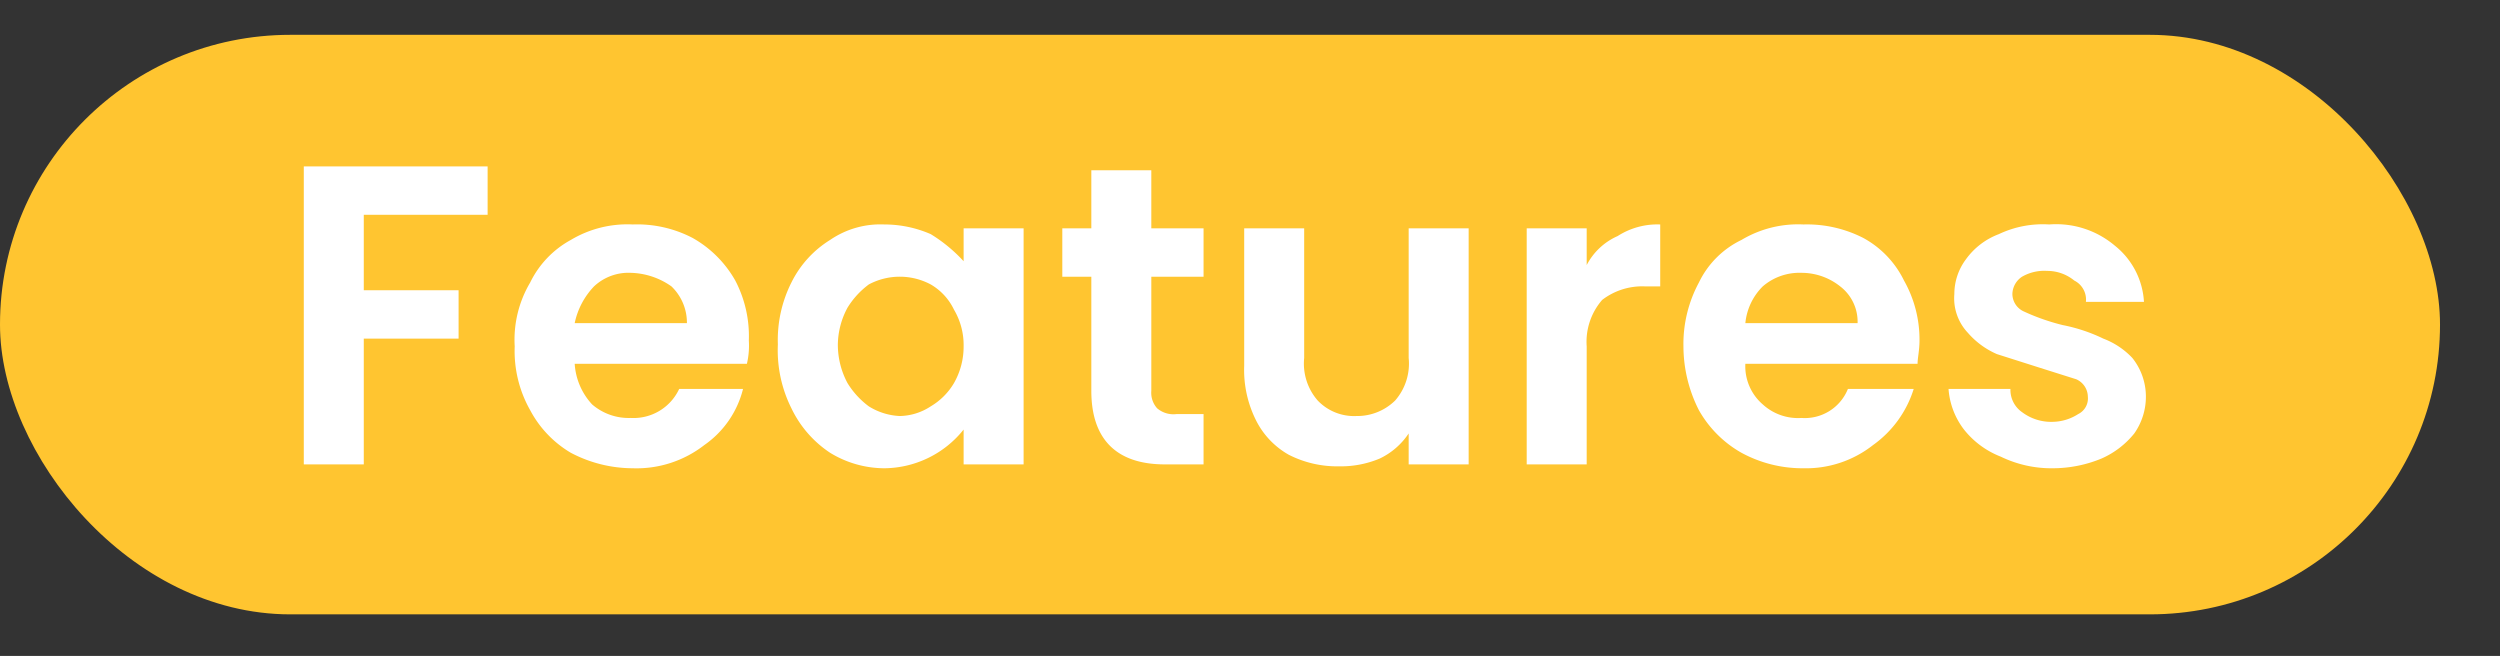 <?xml version="1.0" encoding="UTF-8"?> <svg xmlns="http://www.w3.org/2000/svg" id="a76a9ef3-8a42-40fb-8123-17eecaeabcfd" data-name="Layer 1" viewBox="0 0 129.2 33.9"><rect x="0" y="0" width="129.2" height="33.9" fill="#333333" stroke="none"/><defs><style>.a7968c29-dd1e-45de-8416-ff507292be4d{fill:#ffc530;}.ead87083-2d61-4d7e-97cf-9efd7a8f8814{fill:#fff;}</style></defs><rect class="a7968c29-dd1e-45de-8416-ff507292be4d" y="1.8" width="126.1" height="29.95" rx="15"></rect><path class="ead87083-2d61-4d7e-97cf-9efd7a8f8814" d="M25.2,8.6v2.5H18.8V15h4.9v2.5H18.8V24H15.7V8.6Z"></path><path class="ead87083-2d61-4d7e-97cf-9efd7a8f8814" d="M38.6,18.8H29.7a3.4,3.4,0,0,0,.9,2.1,2.9,2.9,0,0,0,2,.7,2.6,2.6,0,0,0,2.5-1.5h3.3a5,5,0,0,1-2,2.9,5.7,5.7,0,0,1-3.7,1.2,6.9,6.9,0,0,1-3.2-.8,5.6,5.6,0,0,1-2.1-2.2,6.2,6.2,0,0,1-.8-3.3,5.8,5.8,0,0,1,.8-3.3,5,5,0,0,1,2.1-2.2,5.7,5.7,0,0,1,3.2-.8,6.2,6.2,0,0,1,3.1.7A5.8,5.8,0,0,1,38,14.5a6.2,6.2,0,0,1,.7,3.1A4.1,4.1,0,0,1,38.6,18.8Zm-3.1-2.1a2.6,2.6,0,0,0-.8-1.9,3.8,3.8,0,0,0-2.1-.7,2.6,2.6,0,0,0-1.9.7,3.9,3.9,0,0,0-1,1.9Z"></path><path class="ead87083-2d61-4d7e-97cf-9efd7a8f8814" d="M40.9,14.6a5.4,5.4,0,0,1,2-2.2,4.6,4.6,0,0,1,2.8-.8,6,6,0,0,1,2.4.5,7.9,7.9,0,0,1,1.7,1.4V11.8h3.1V24H49.8V22.2a5.3,5.3,0,0,1-4.1,2,5.4,5.4,0,0,1-2.8-.8,5.7,5.7,0,0,1-2-2.3,6.7,6.7,0,0,1-.7-3.3A6.6,6.6,0,0,1,40.9,14.6ZM49.3,16a3,3,0,0,0-1.2-1.3,3.4,3.4,0,0,0-3.2,0,4.3,4.3,0,0,0-1.1,1.2,4.1,4.1,0,0,0-.5,1.9,4.2,4.2,0,0,0,.5,2A4.3,4.3,0,0,0,44.9,21a3.3,3.3,0,0,0,1.6.5,3,3,0,0,0,1.6-.5,3.4,3.4,0,0,0,1.2-1.2,3.8,3.8,0,0,0,.5-1.9A3.6,3.6,0,0,0,49.3,16Z"></path><path class="ead87083-2d61-4d7e-97cf-9efd7a8f8814" d="M59.5,14.3v5.9a1.2,1.2,0,0,0,.3.9,1.3,1.3,0,0,0,1,.3h1.4V24h-2c-2.5,0-3.8-1.3-3.8-3.8V14.3H54.9V11.8h1.5v-3h3.1v3h2.7v2.5Z"></path><path class="ead87083-2d61-4d7e-97cf-9efd7a8f8814" d="M75.9,11.8V24H72.8V22.4a3.7,3.7,0,0,1-1.5,1.3,5.2,5.2,0,0,1-2.1.4,5.5,5.5,0,0,1-2.6-.6,4.2,4.2,0,0,1-1.7-1.8,5.8,5.8,0,0,1-.6-2.8V11.8h3.1v6.7a2.9,2.9,0,0,0,.7,2.2,2.6,2.6,0,0,0,2,.8,2.8,2.8,0,0,0,2-.8,2.9,2.9,0,0,0,.7-2.2V11.8Z"></path><path class="ead87083-2d61-4d7e-97cf-9efd7a8f8814" d="M83.6,12.2a3.8,3.8,0,0,1,2.2-.6v3.2H85a3.4,3.4,0,0,0-2.2.7,3.3,3.3,0,0,0-.8,2.4V24H78.9V11.8H82v1.9A3.3,3.3,0,0,1,83.6,12.2Z"></path><path class="ead87083-2d61-4d7e-97cf-9efd7a8f8814" d="M99.1,18.8H90.2a2.6,2.6,0,0,0,.9,2.1,2.7,2.7,0,0,0,2,.7,2.4,2.4,0,0,0,2.4-1.5h3.4A5.6,5.6,0,0,1,96.8,23a5.6,5.6,0,0,1-3.6,1.2,6.6,6.6,0,0,1-3.2-.8,5.8,5.8,0,0,1-2.2-2.2,7.3,7.3,0,0,1-.8-3.3,6.7,6.7,0,0,1,.8-3.3A4.7,4.7,0,0,1,90,12.4a5.7,5.7,0,0,1,3.2-.8,6.4,6.4,0,0,1,3.1.7,5,5,0,0,1,2.1,2.2,6.2,6.2,0,0,1,.8,3.1C99.2,18.1,99.1,18.5,99.1,18.8ZM96,16.7a2.3,2.3,0,0,0-.9-1.9,3.2,3.2,0,0,0-2-.7,2.9,2.9,0,0,0-2,.7,3.1,3.1,0,0,0-.9,1.9Z"></path><path class="ead87083-2d61-4d7e-97cf-9efd7a8f8814" d="M103.4,23.6a4.5,4.5,0,0,1-1.9-1.4,3.9,3.9,0,0,1-.8-2.1h3.2a1.4,1.4,0,0,0,.6,1.2,2.5,2.5,0,0,0,1.6.5,2.5,2.5,0,0,0,1.3-.4.9.9,0,0,0,.5-.9,1,1,0,0,0-.6-.9l-1.9-.6-2.2-.7a4.2,4.2,0,0,1-1.5-1.1,2.6,2.6,0,0,1-.7-2,3,3,0,0,1,.6-1.8,3.7,3.7,0,0,1,1.7-1.3,5.3,5.3,0,0,1,2.6-.5,4.7,4.7,0,0,1,3.4,1.1,4,4,0,0,1,1.5,2.9h-3a1.1,1.1,0,0,0-.6-1.1,2.2,2.2,0,0,0-1.4-.5,2.3,2.3,0,0,0-1.3.3,1.1,1.1,0,0,0-.5.9,1,1,0,0,0,.6.9,11.1,11.1,0,0,0,2,.7,8.6,8.6,0,0,1,2.1.7,4,4,0,0,1,1.5,1,3.2,3.2,0,0,1,.7,2,3.3,3.3,0,0,1-.6,1.9,4.5,4.5,0,0,1-1.7,1.3,6.6,6.6,0,0,1-2.5.5A6,6,0,0,1,103.4,23.6Z"></path></svg> 